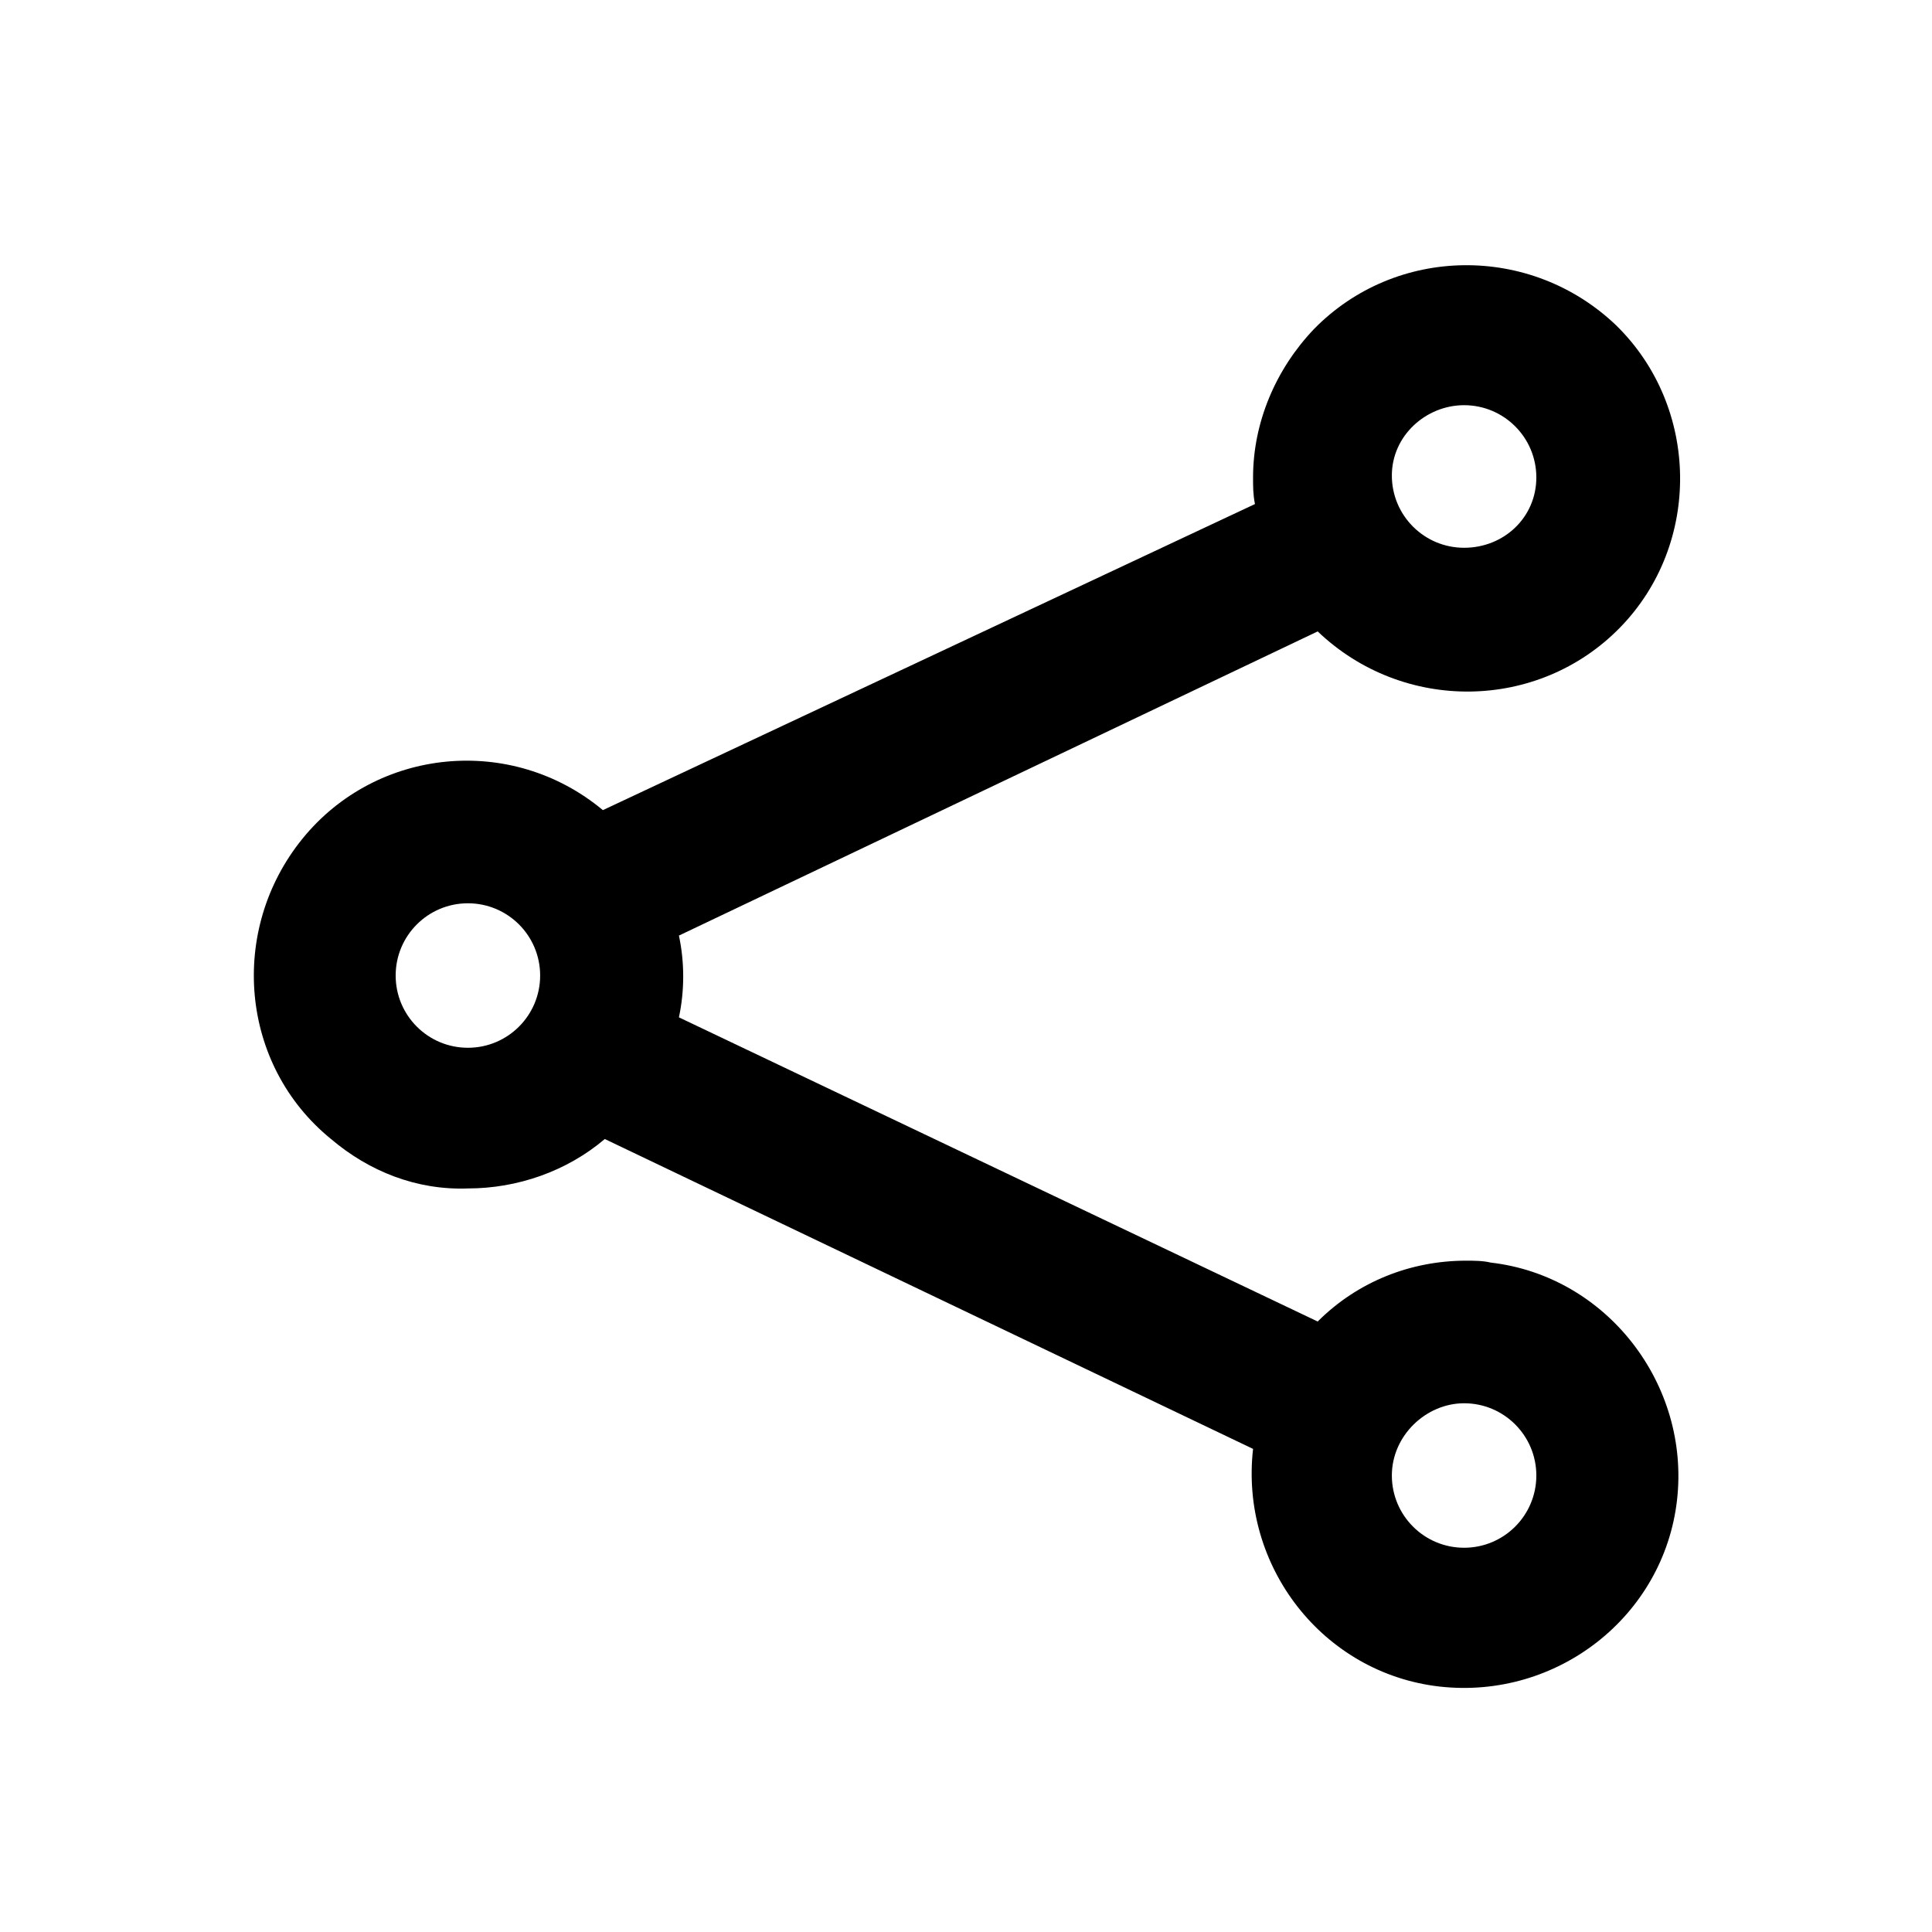 <?xml version="1.0" encoding="UTF-8"?>
<!-- The Best Svg Icon site in the world: iconSvg.co, Visit us! https://iconsvg.co -->
<svg fill="#000000" width="800px" height="800px" version="1.1" viewBox="144 144 512 512" xmlns="http://www.w3.org/2000/svg">
 <path d="m268 458.95c13.098 0 26.199-4.535 36.273-13.098l171.8 82.121c-3.527 31.234 18.641 59.449 49.375 62.977 31.234 3.527 59.449-18.641 62.977-49.375 3.527-30.73-18.641-59.449-49.375-62.977-2.016-0.504-4.535-0.504-6.551-0.504-14.609 0-28.719 5.543-39.297 16.121l-169.28-80.609c1.512-7.055 1.512-14.609 0-21.664l169.28-80.609c22.672 21.664 58.441 21.16 80.105-1.008 21.664-22.168 21.16-58.441-1.008-80.105-22.672-21.664-58.441-21.16-80.105 1.008-10.078 10.578-16.121 24.688-16.121 39.297 0 2.519 0 4.535 0.504 7.055l-172.81 81.113c-24.184-20.152-59.953-16.625-79.602 7.559-19.648 24.184-16.625 59.953 7.559 79.602 10.074 8.562 22.672 13.602 36.273 13.098zm264 56.93c10.578 0 19.145 8.566 19.145 19.145s-8.566 19.145-19.145 19.145-19.145-8.566-19.145-19.145 9.07-19.145 19.145-19.145zm0-264.5c10.578 0 19.145 8.566 19.145 19.145s-8.562 18.641-19.145 18.641c-10.578 0-19.145-8.566-19.145-19.145s9.07-18.641 19.145-18.641zm-264 132c10.578 0 19.145 8.566 19.145 19.145s-8.566 19.145-19.145 19.145c-10.578 0.004-19.145-8.562-19.145-19.145 0-10.578 8.566-19.145 19.145-19.145z"/>
</svg>